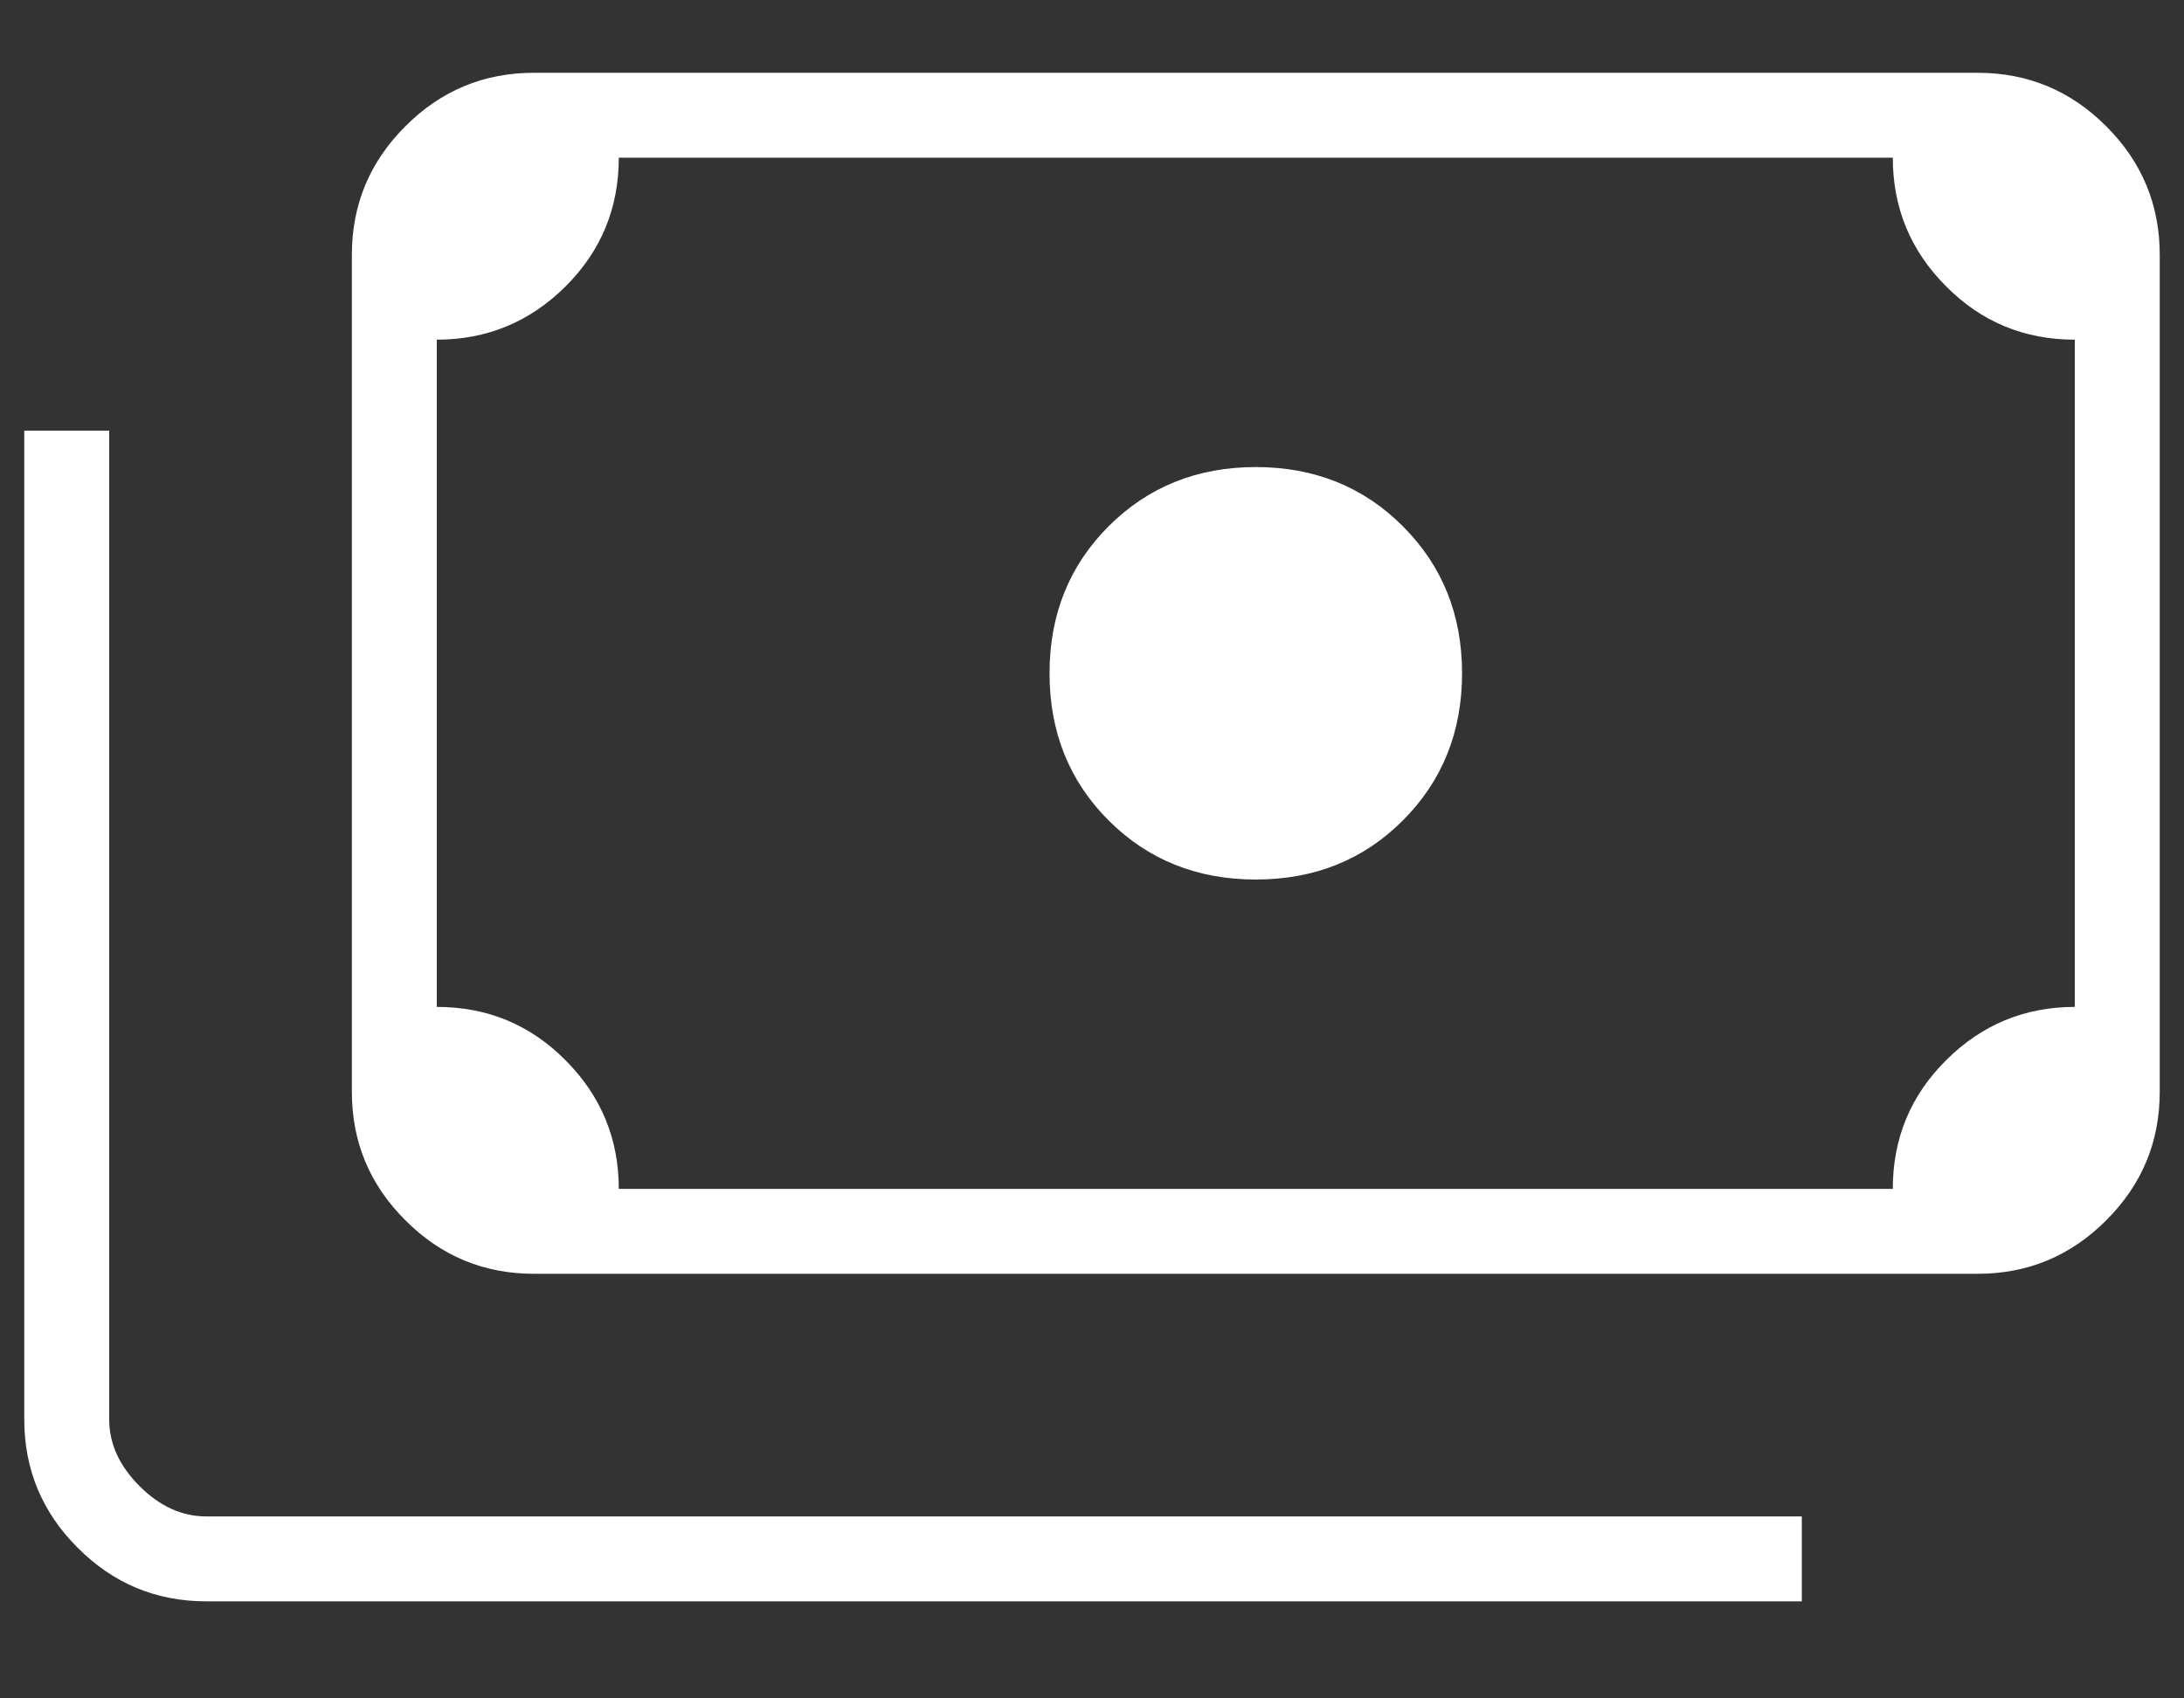 <?xml version="1.0" encoding="UTF-8"?> <svg xmlns="http://www.w3.org/2000/svg" width="18" height="14" viewBox="0 0 18 14" fill="none"><rect x="0" y="0" width="18" height="14" fill="#333333" stroke="none"/> <path d="M10.35 7.25C9.867 7.25 9.462 7.088 9.137 6.763C8.812 6.438 8.65 6.033 8.65 5.55C8.65 5.067 8.812 4.663 9.137 4.338C9.462 4.013 9.867 3.85 10.35 3.85C10.833 3.85 11.238 4.013 11.562 4.338C11.887 4.663 12.05 5.067 12.05 5.55C12.05 6.033 11.887 6.438 11.562 6.763C11.238 7.088 10.833 7.25 10.35 7.25ZM4.4 10.5C3.987 10.5 3.634 10.353 3.341 10.059C3.047 9.766 2.9 9.413 2.9 9V2.1C2.9 1.688 3.047 1.334 3.341 1.041C3.634 0.747 3.987 0.6 4.4 0.6H16.3C16.712 0.6 17.066 0.747 17.359 1.041C17.653 1.334 17.8 1.688 17.8 2.1V9C17.8 9.413 17.653 9.766 17.359 10.059C17.066 10.353 16.712 10.5 16.3 10.5H4.4ZM5.1 9.8H15.6C15.6 9.383 15.747 9.029 16.041 8.738C16.334 8.446 16.688 8.3 17.1 8.3V2.8C16.683 2.8 16.329 2.653 16.038 2.359C15.746 2.066 15.6 1.713 15.6 1.3H5.1C5.1 1.717 4.953 2.071 4.659 2.363C4.366 2.654 4.012 2.8 3.6 2.8V8.3C4.017 8.3 4.371 8.447 4.662 8.741C4.954 9.034 5.1 9.388 5.1 9.8ZM14.85 13.2H1.7C1.287 13.2 0.934 13.053 0.641 12.759C0.347 12.466 0.2 12.113 0.2 11.7V3.55H0.9V11.7C0.9 11.9 0.983 12.083 1.15 12.25C1.317 12.417 1.5 12.5 1.7 12.5H14.85V13.2ZM4.4 9.8H3.6V1.3H4.4C4.183 1.3 3.996 1.379 3.837 1.538C3.679 1.696 3.6 1.883 3.6 2.1V9C3.6 9.217 3.679 9.404 3.837 9.563C3.996 9.721 4.183 9.8 4.4 9.8Z" fill="white"></path> </svg> 